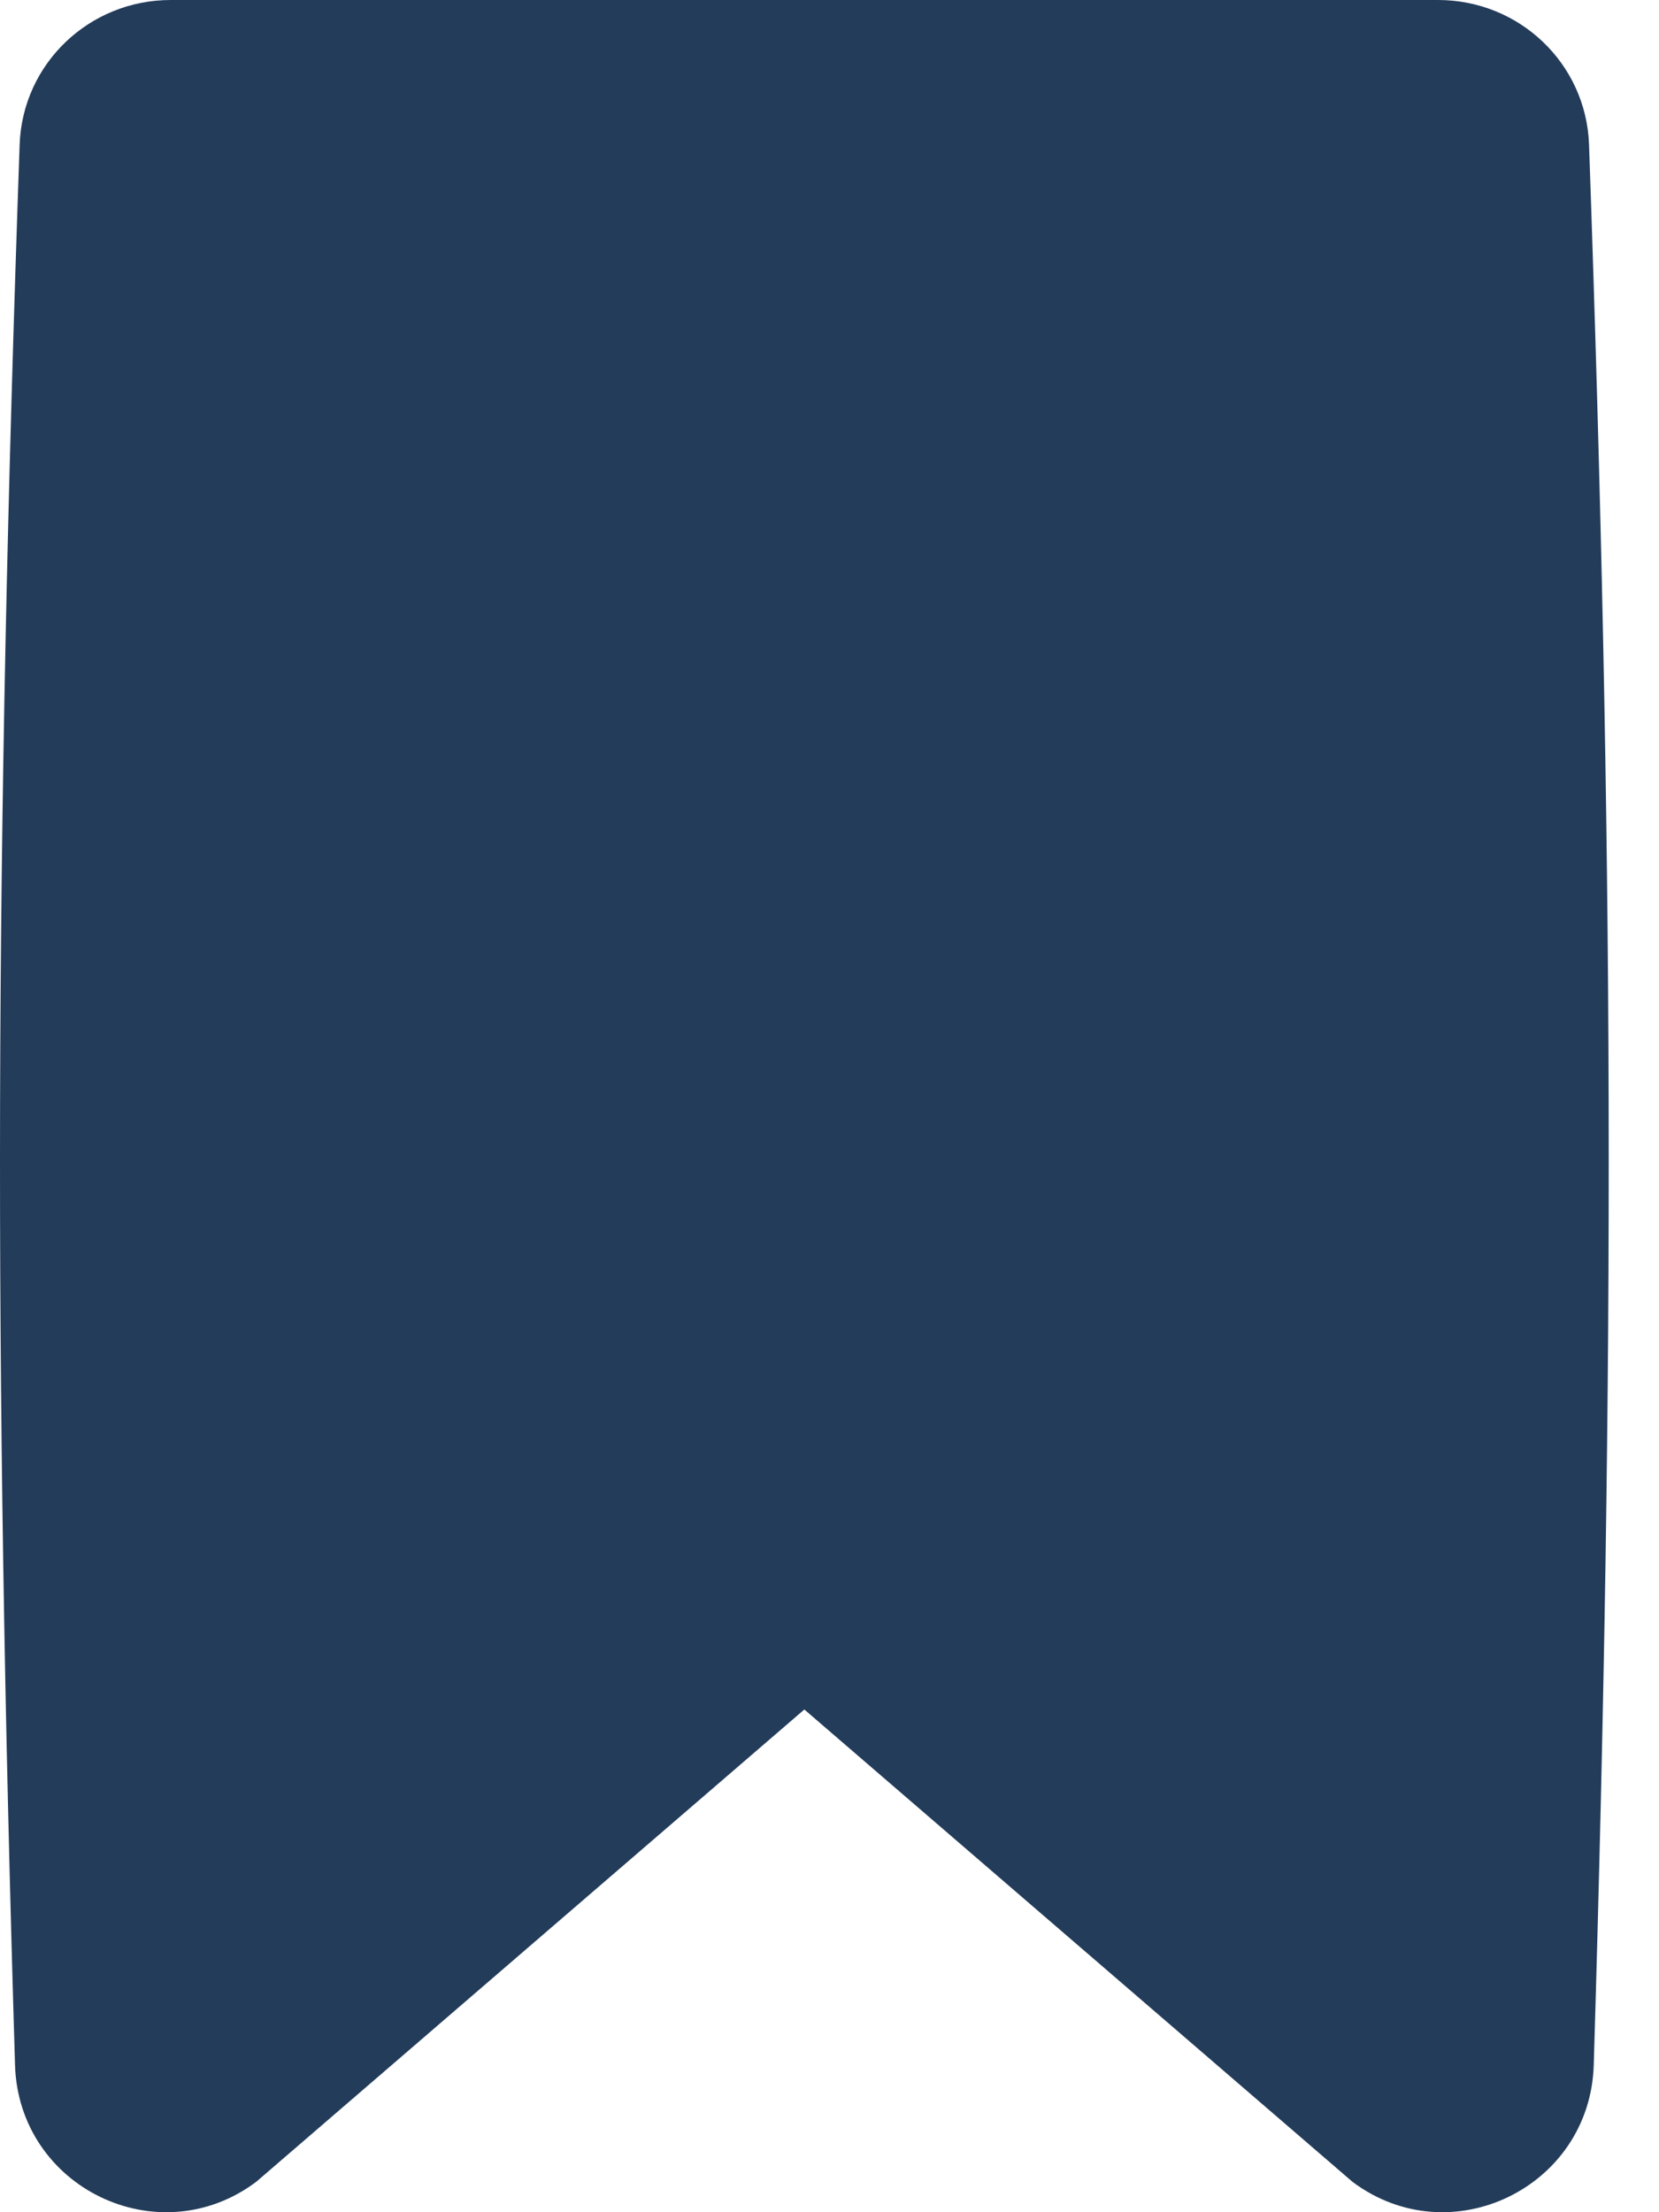 <svg xmlns="http://www.w3.org/2000/svg" width="18" height="24" viewBox="0 0 18 24">
                                                <path fill="#233C5A" fill-rule="evenodd" d="M17.292 22.403c.232-7.716.216-13.203-.051-20.833C17.21.688 16.484 0 15.602 0H1.852C.971 0 .244.688.213 1.57-.053 9.2-.07 14.687.163 22.403c.04 1.33 1.554 2.064 2.617 1.267l5.947-5.124 5.947 5.124c1.063.797 2.578.062 2.618-1.267"></path>
                                            </svg>